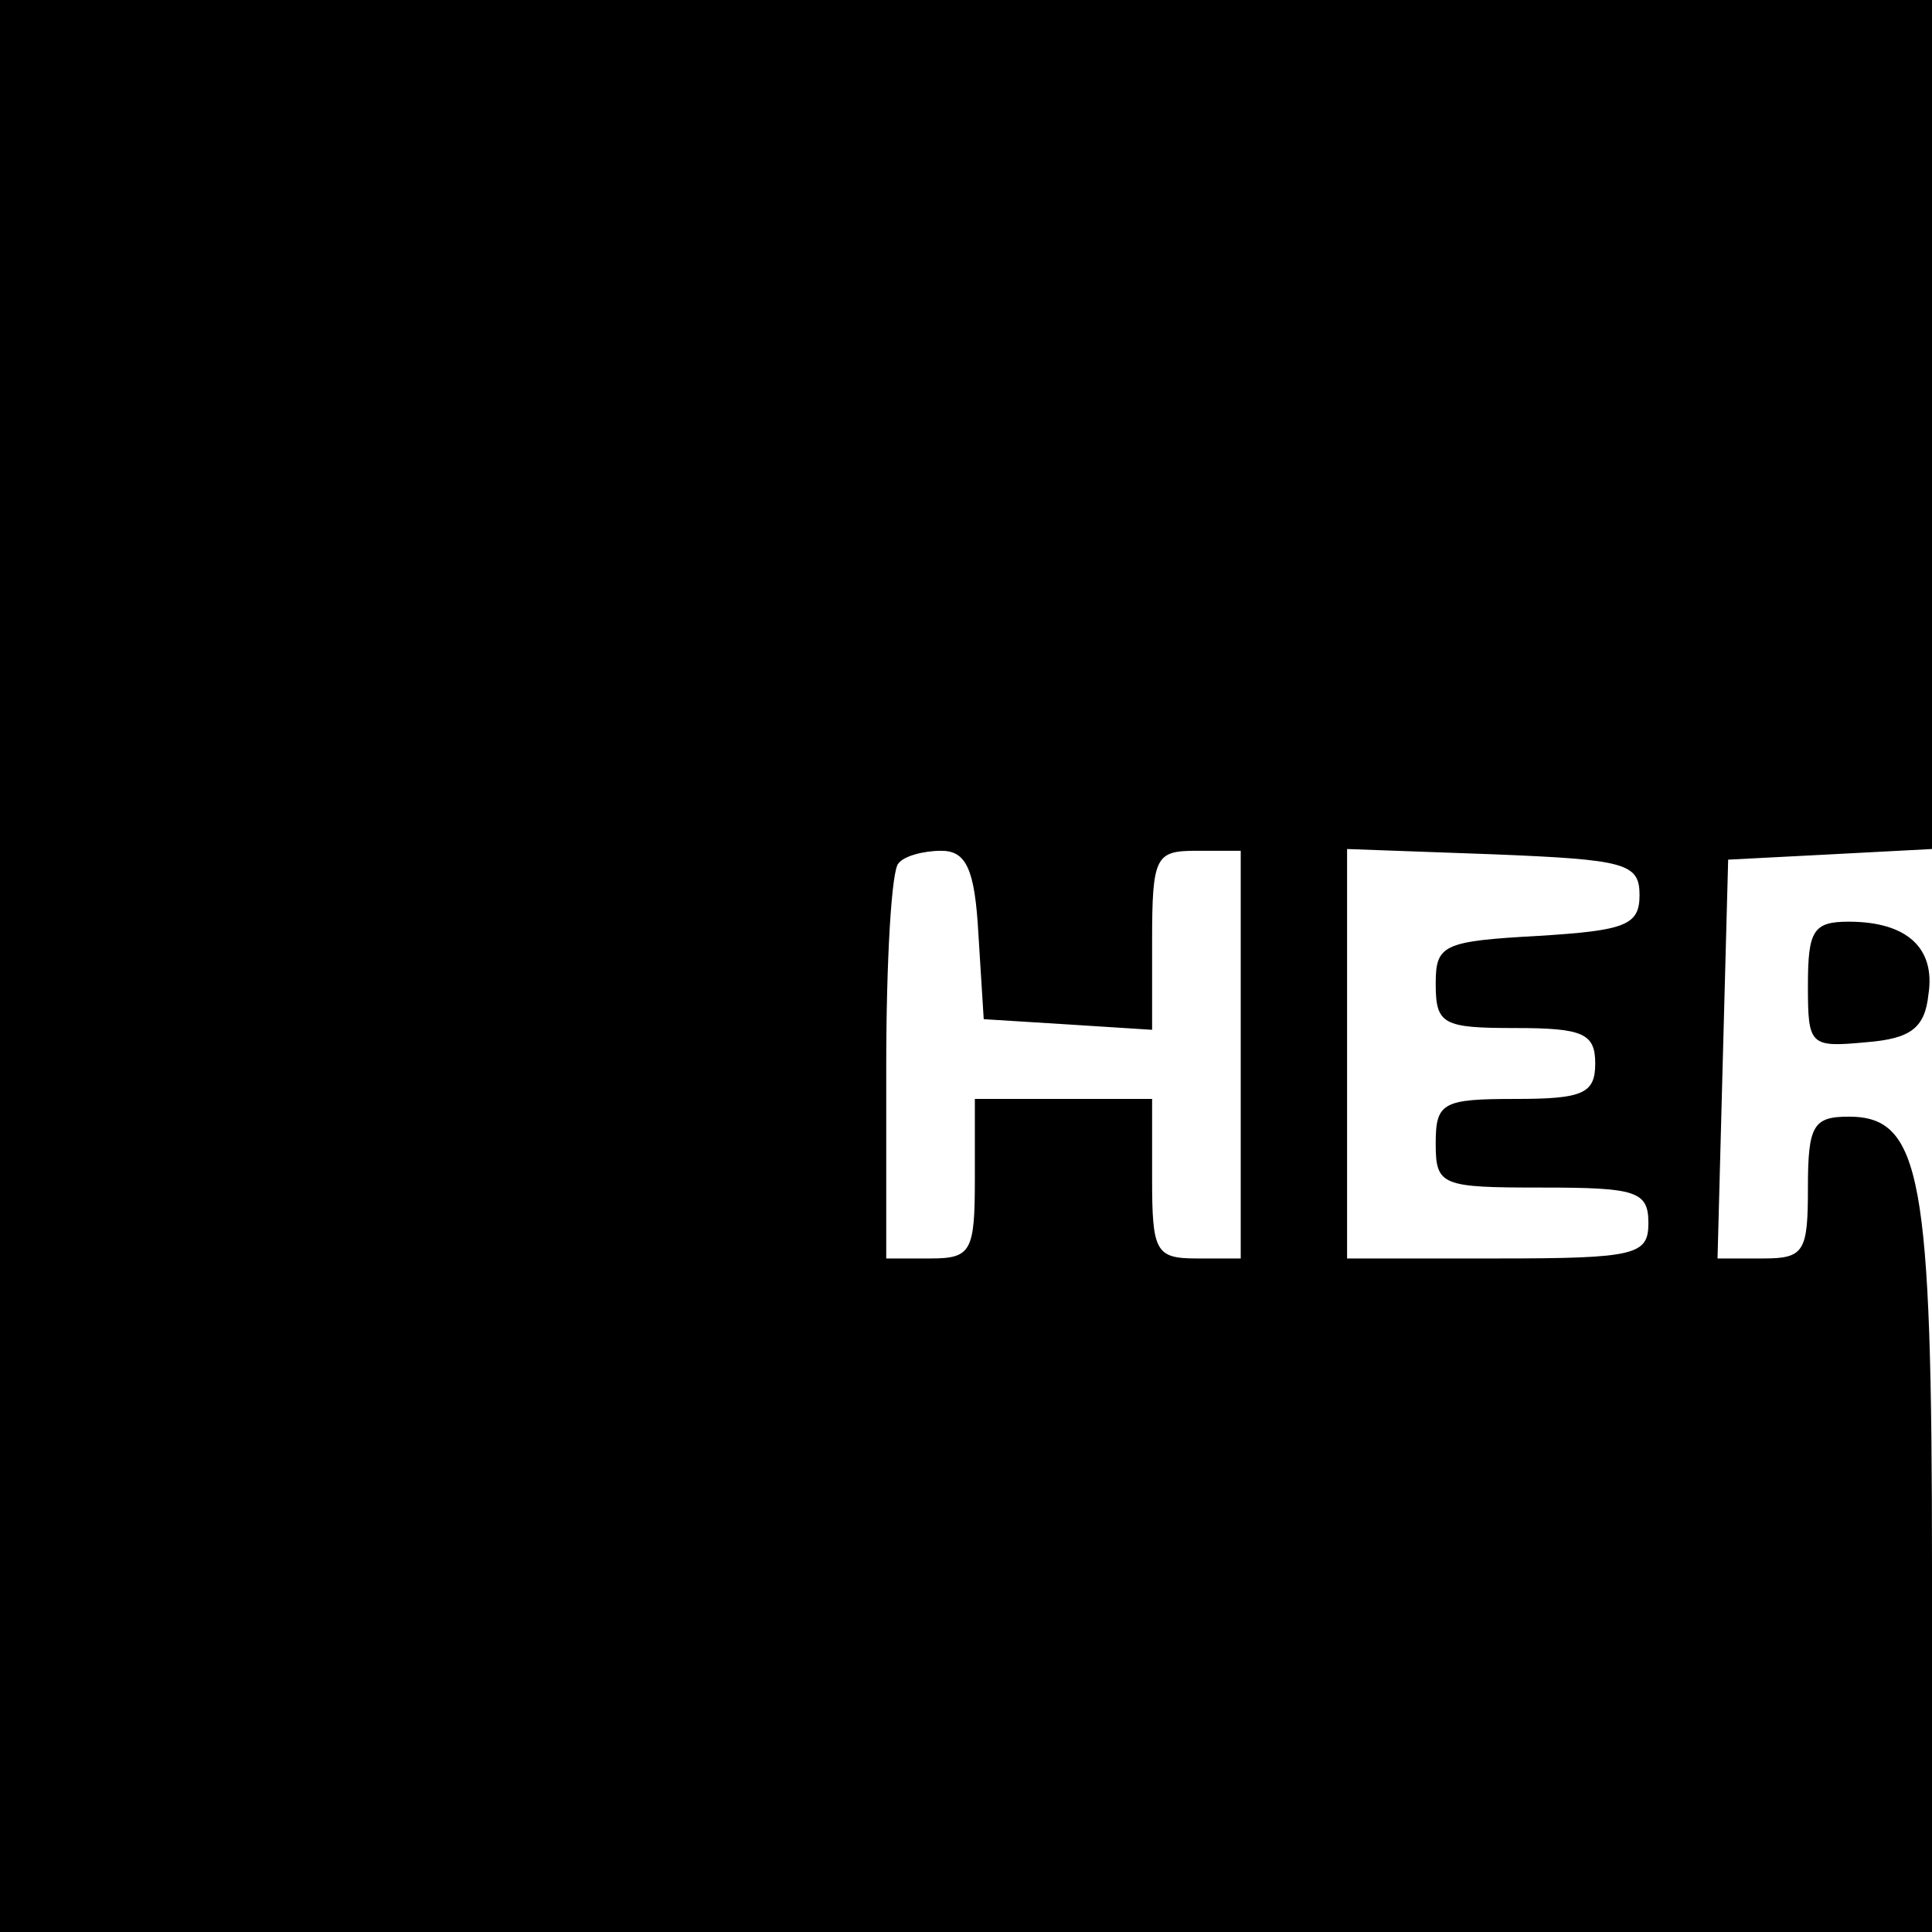 <?xml version="1.0" standalone="no"?>
<!DOCTYPE svg PUBLIC "-//W3C//DTD SVG 20010904//EN"
 "http://www.w3.org/TR/2001/REC-SVG-20010904/DTD/svg10.dtd">
<svg version="1.0" xmlns="http://www.w3.org/2000/svg"
 width="109pt" height="109pt" viewBox="0 0 109 109"
 preserveAspectRatio="xMidYMid meet">
<g transform="translate(0,109) scale(0.1,-0.1)"
fill="#000000" stroke="none">
<path d="M0 545 l0 -545 545 0 545 0 0 205 c0 221 -6 255 -47 255 -20 0 -23
-5 -23 -40 0 -36 -2 -40 -25 -40 l-26 0 3 113 3 112 58 3 57 3 0 239 0 240
-545 0 -545 0 0 -545z m552 18 l3 -48 48 -3 47 -3 0 50 c0 48 2 51 25 51 l25
0 0 -115 0 -115 -25 0 c-23 0 -25 4 -25 45 l0 45 -50 0 -50 0 0 -45 c0 -41 -2
-45 -25 -45 l-25 0 0 108 c0 60 3 112 7 115 3 4 14 7 24 7 14 0 19 -10 21 -47z
m373 22 c0 -17 -8 -20 -57 -23 -54 -3 -58 -5 -58 -27 0 -23 4 -25 45 -25 38 0
45 -3 45 -20 0 -17 -7 -20 -45 -20 -41 0 -45 -2 -45 -25 0 -24 3 -25 60 -25
53 0 60 -2 60 -20 0 -18 -7 -20 -85 -20 l-85 0 0 115 0 116 83 -3 c74 -3 82
-5 82 -23z"/>
<path d="M1020 534 c0 -34 1 -35 33 -32 25 2 33 8 35 27 4 26 -12 41 -45 41
-20 0 -23 -5 -23 -36z"/>
</g>
</svg>
